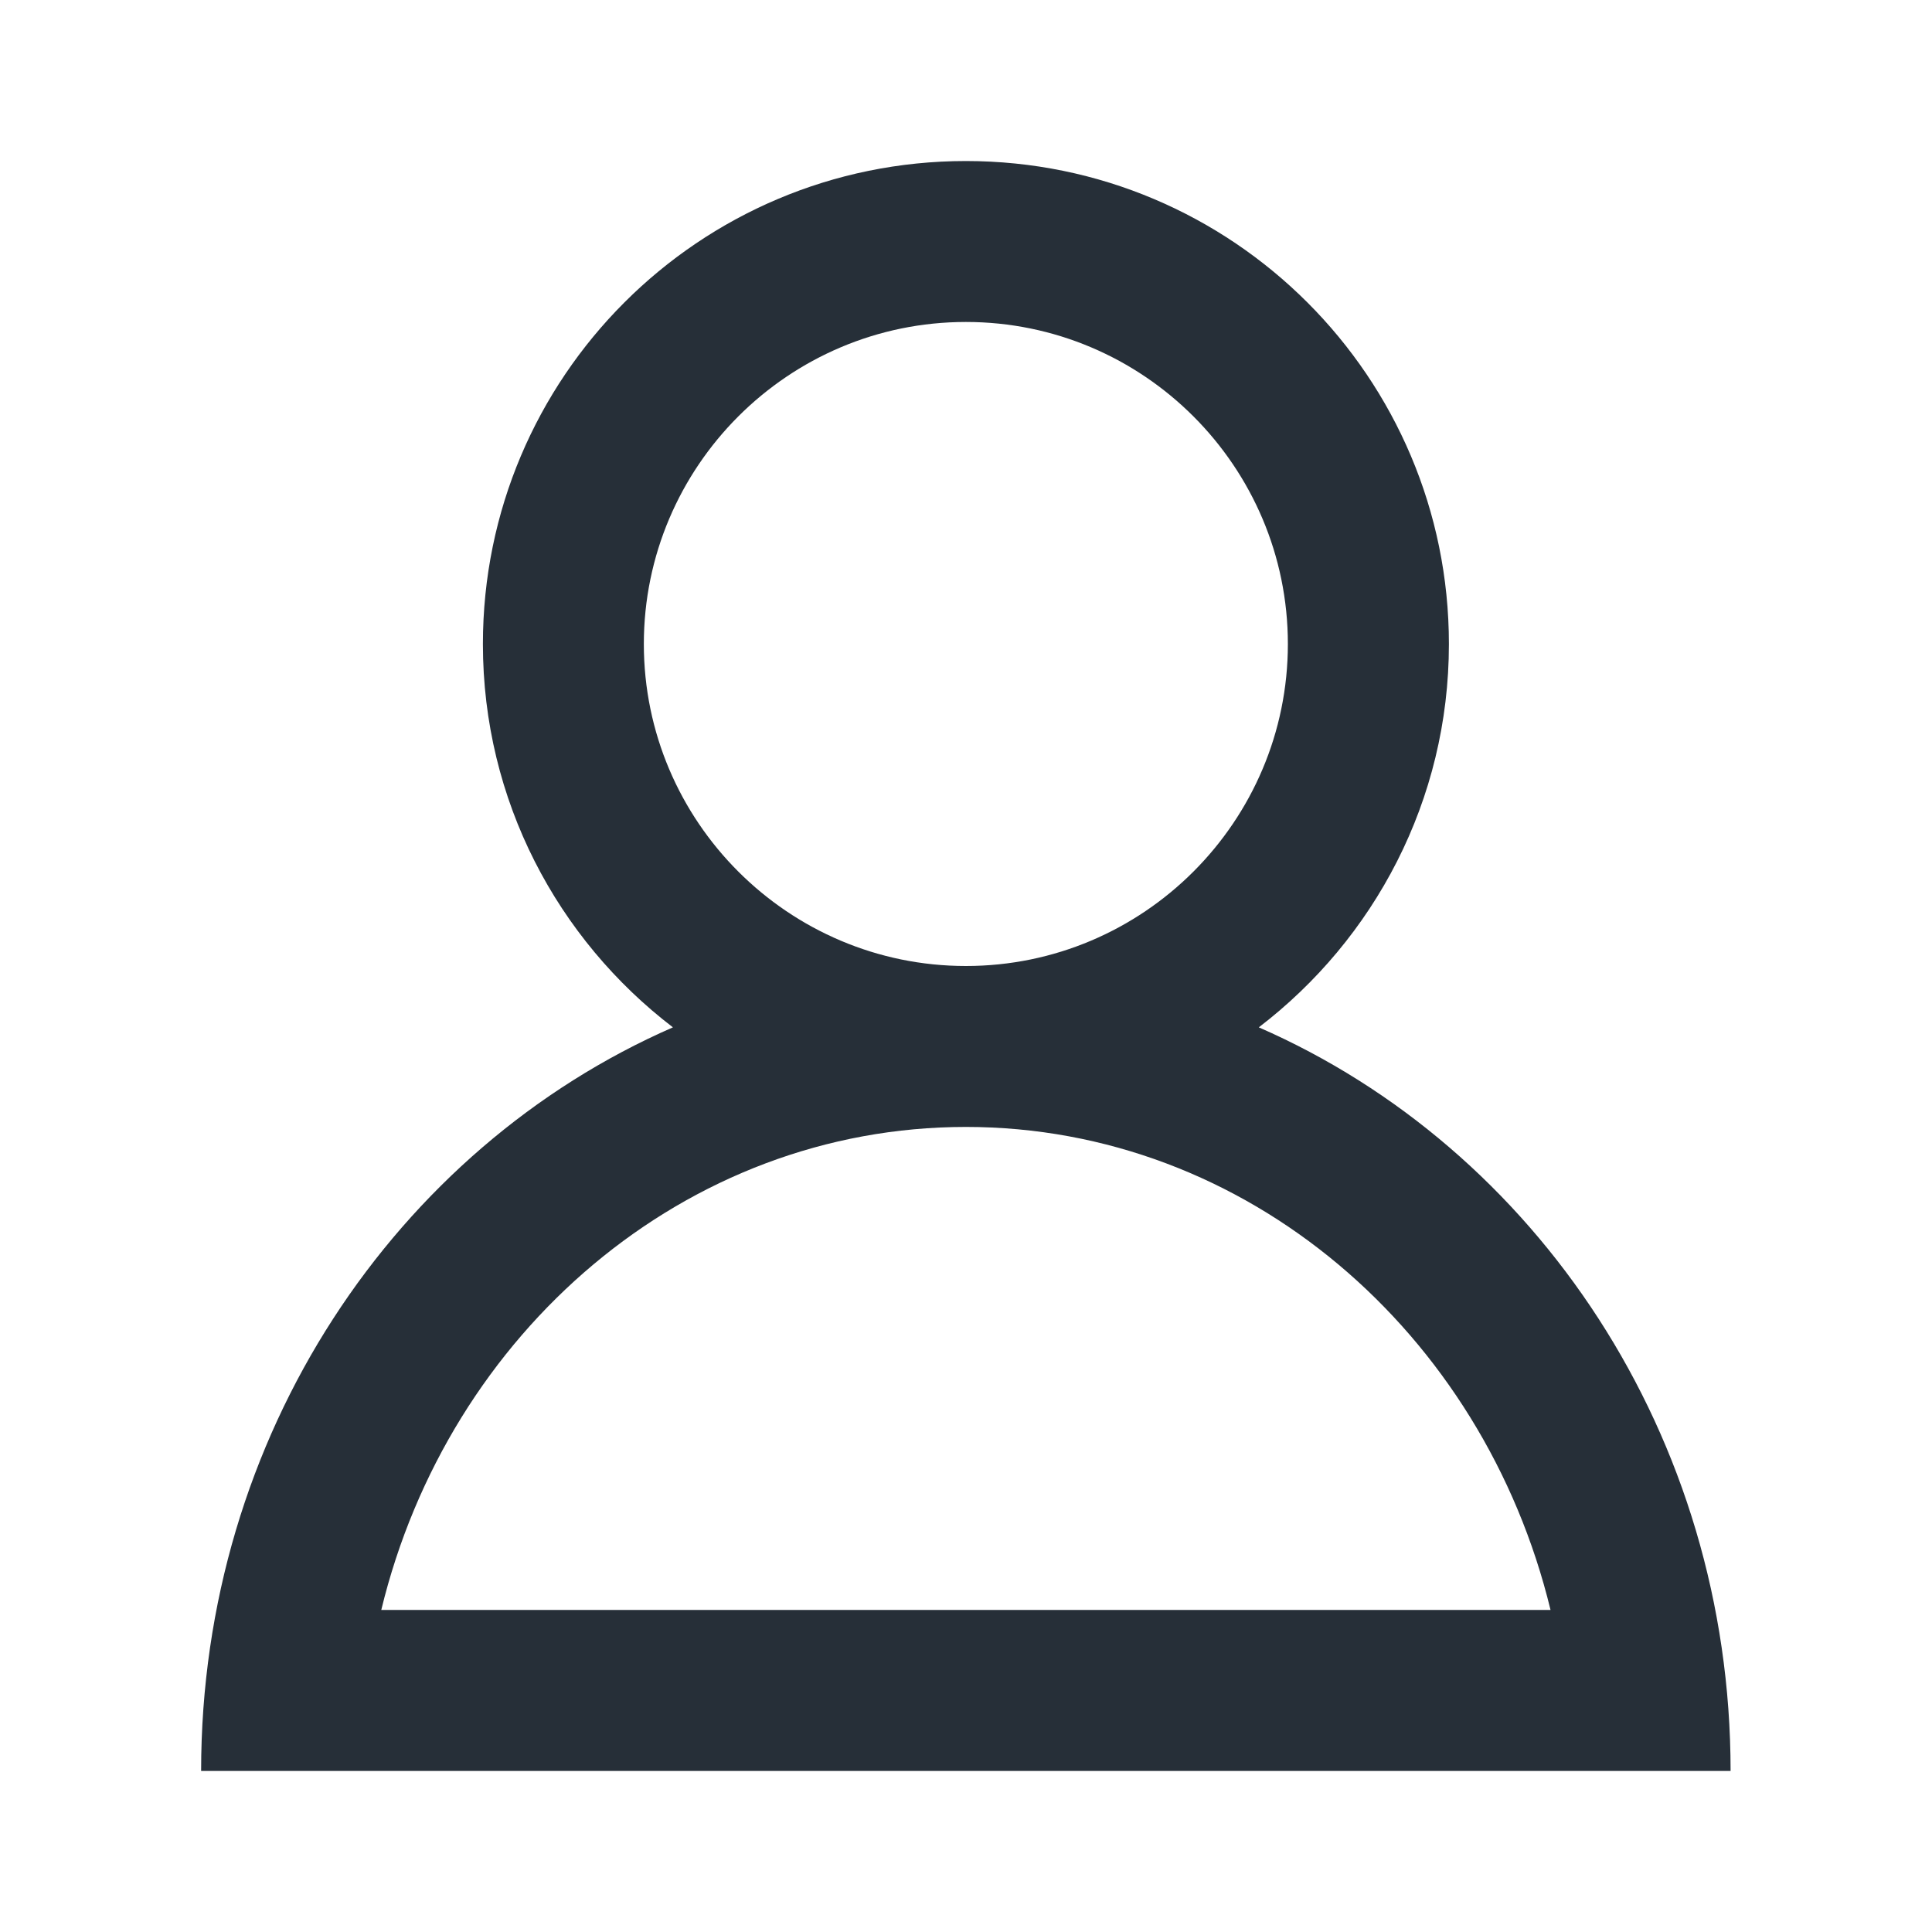 <svg width="20" height="20" viewBox="0 0 20 20" fill="none" xmlns="http://www.w3.org/2000/svg">
<path d="M13.031 10.635C14.225 9.722 14.999 8.286 14.999 6.667C14.999 3.905 12.76 1.667 9.999 1.667C7.237 1.667 4.999 3.905 4.999 6.667C4.999 8.286 5.772 9.722 6.966 10.635C4.099 11.888 2.082 14.86 2.082 18.333H17.915C17.915 14.86 15.899 11.888 13.031 10.635ZM6.665 6.667C6.665 4.829 8.161 3.333 9.999 3.333C11.837 3.333 13.332 4.829 13.332 6.667C13.332 8.504 11.837 10 9.999 10C8.161 10 6.665 8.504 6.665 6.667ZM9.999 11.666C12.906 11.666 15.355 13.794 16.051 16.666H3.947C4.642 13.794 7.092 11.666 9.999 11.666Z" fill="#262F38"/>
</svg>
